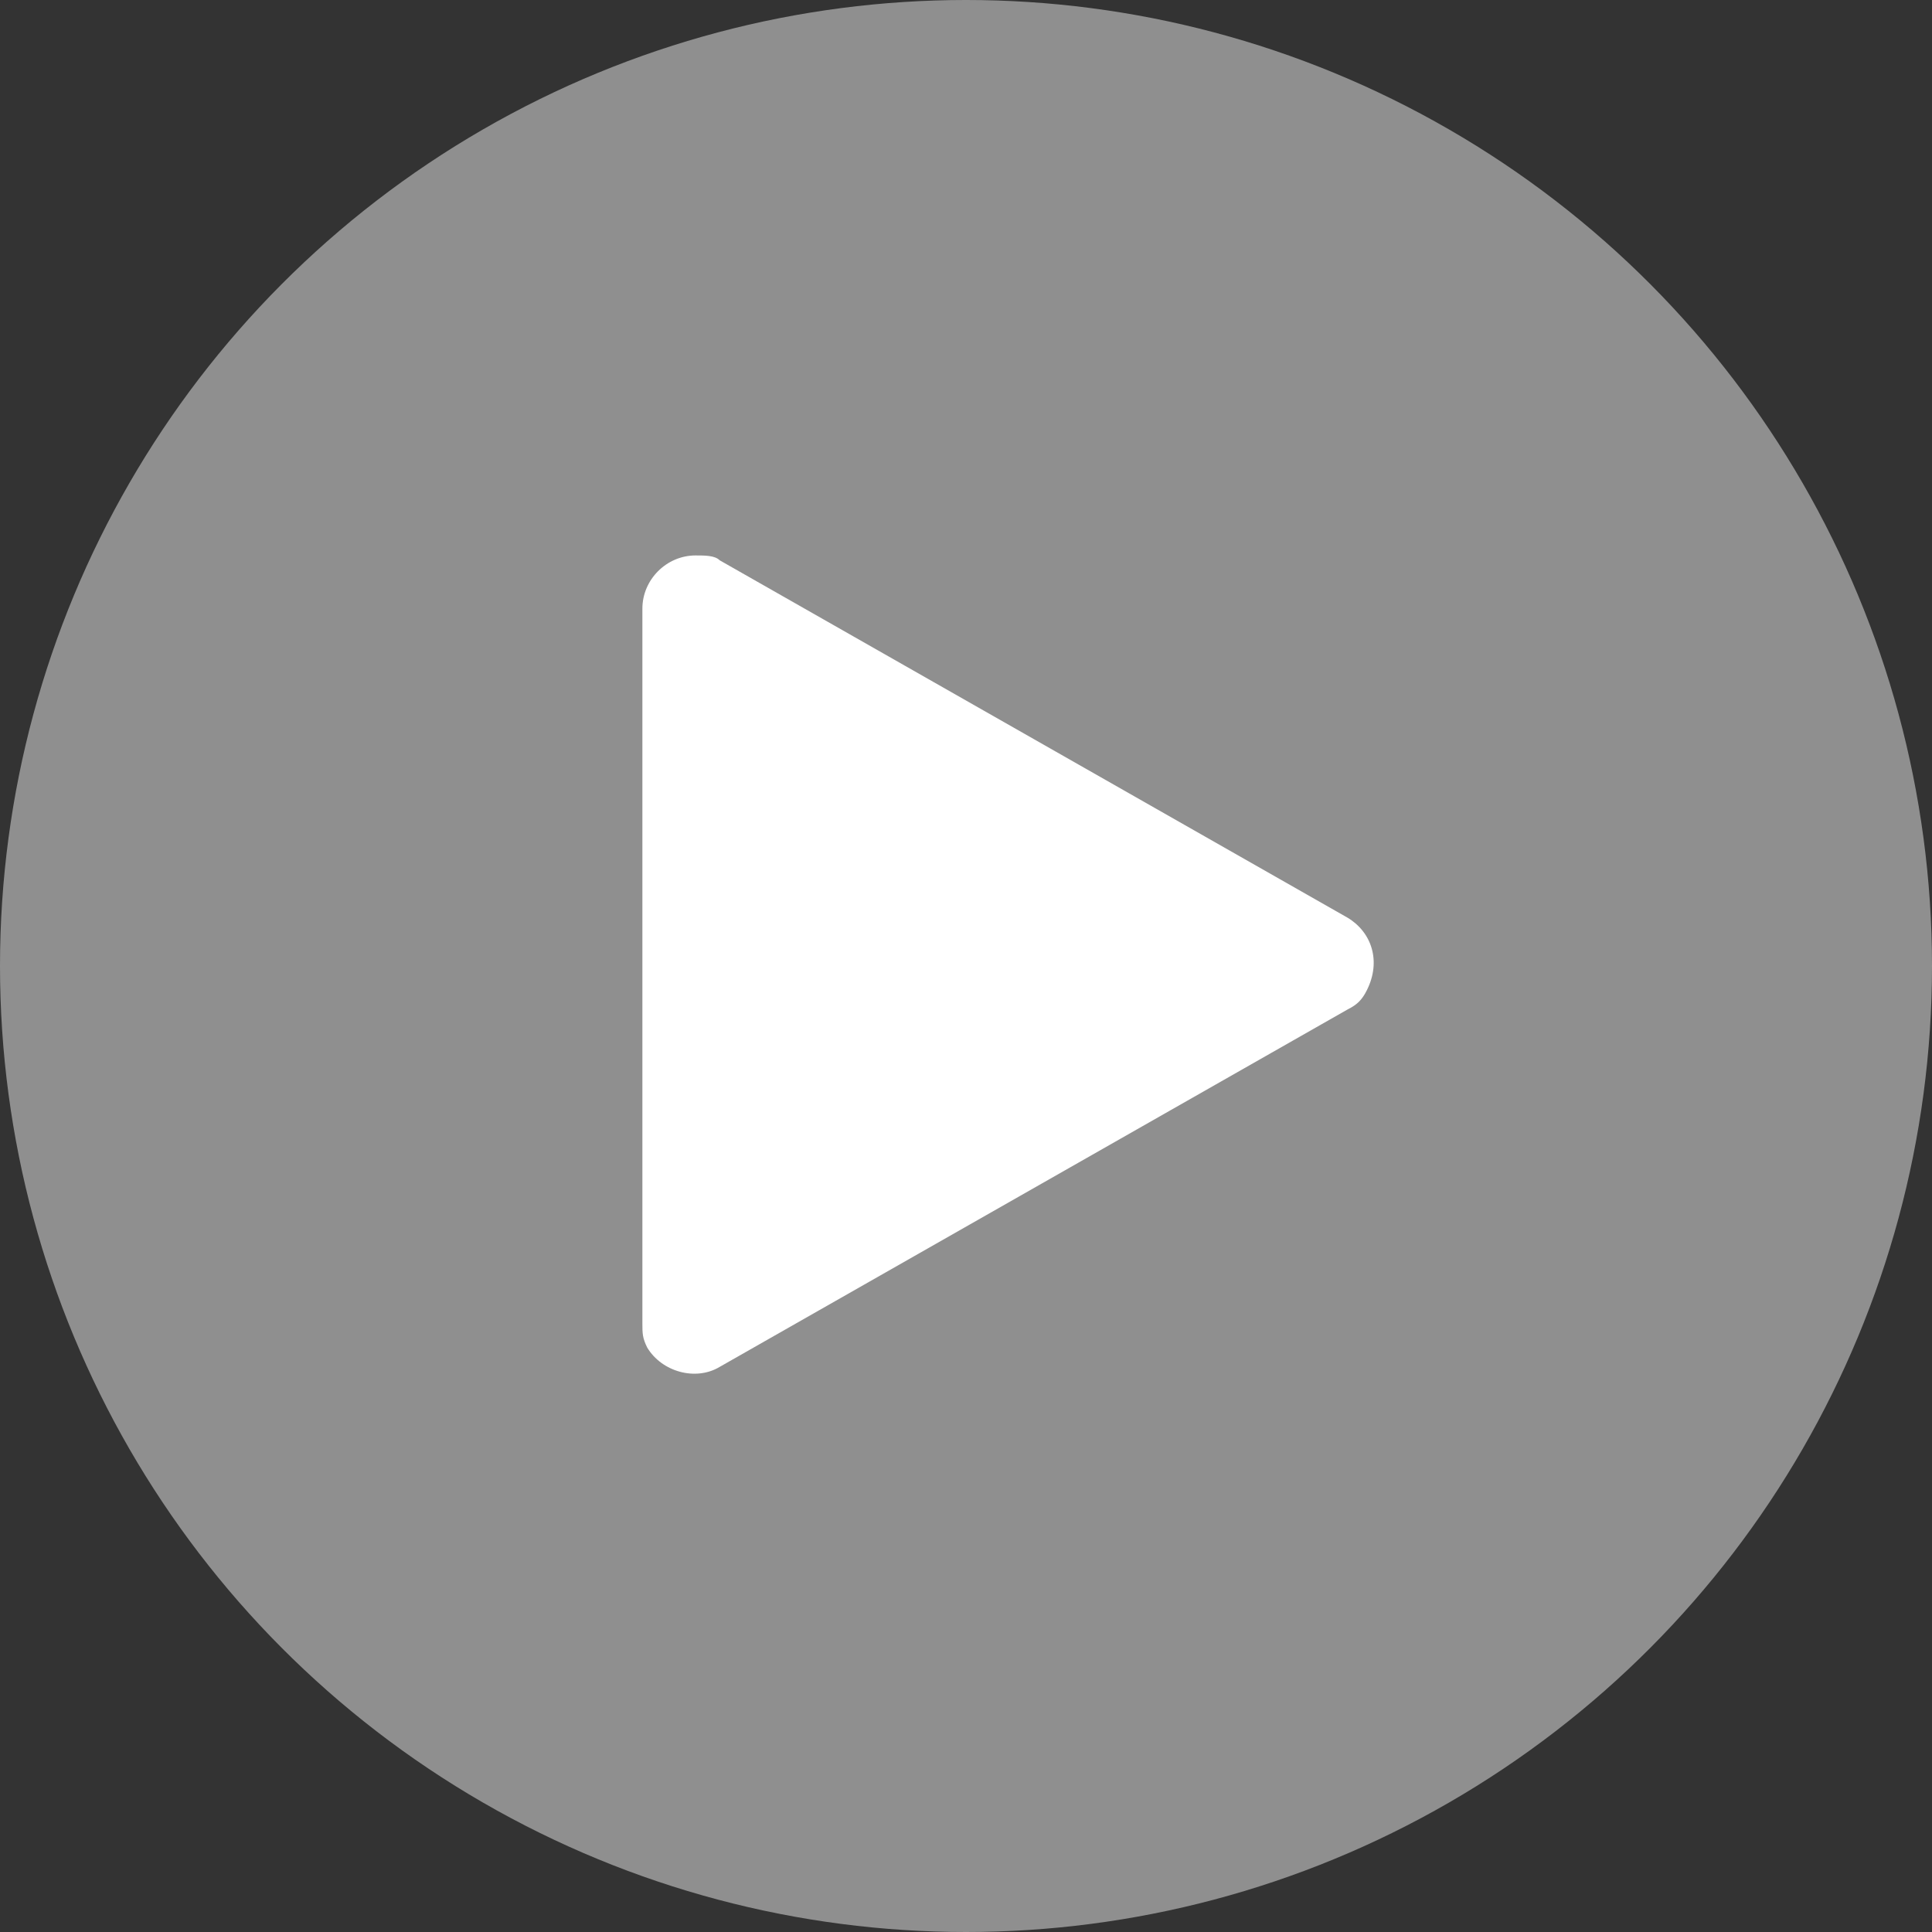 <?xml version="1.0" encoding="utf-8"?>
<!-- Generator: Adobe Illustrator 27.9.0, SVG Export Plug-In . SVG Version: 6.00 Build 0)  -->
<svg version="1.1" id="レイヤー_1" xmlns="http://www.w3.org/2000/svg" xmlns:xlink="http://www.w3.org/1999/xlink" x="0px"
	 y="0px" viewBox="0 0 40 40" style="enable-background:new 0 0 40 40;" xml:space="preserve">
<rect x="0" y="0" width="40" height="40" fill="#333333" stroke="none"/>
<style type="text/css">
	.st0{opacity:0.45;fill:#FFFFFF;enable-background:new    ;}
	.st1{fill:#FFFFFF;}
</style>
<circle class="st0" cx="20" cy="20" r="20"/>
<path class="st1" d="M13.3,20v-7.4c0-0.6,0.5-1.1,1.1-1.1c0.2,0,0.4,0,0.5,0.1l6.5,3.7l6.5,3.7c0.5,0.3,0.7,0.9,0.4,1.5
	c-0.1,0.2-0.2,0.3-0.4,0.4l-6.5,3.7l-6.5,3.7c-0.5,0.3-1.2,0.1-1.5-0.4c-0.1-0.2-0.1-0.3-0.1-0.5L13.3,20L13.3,20z"/>
</svg>

